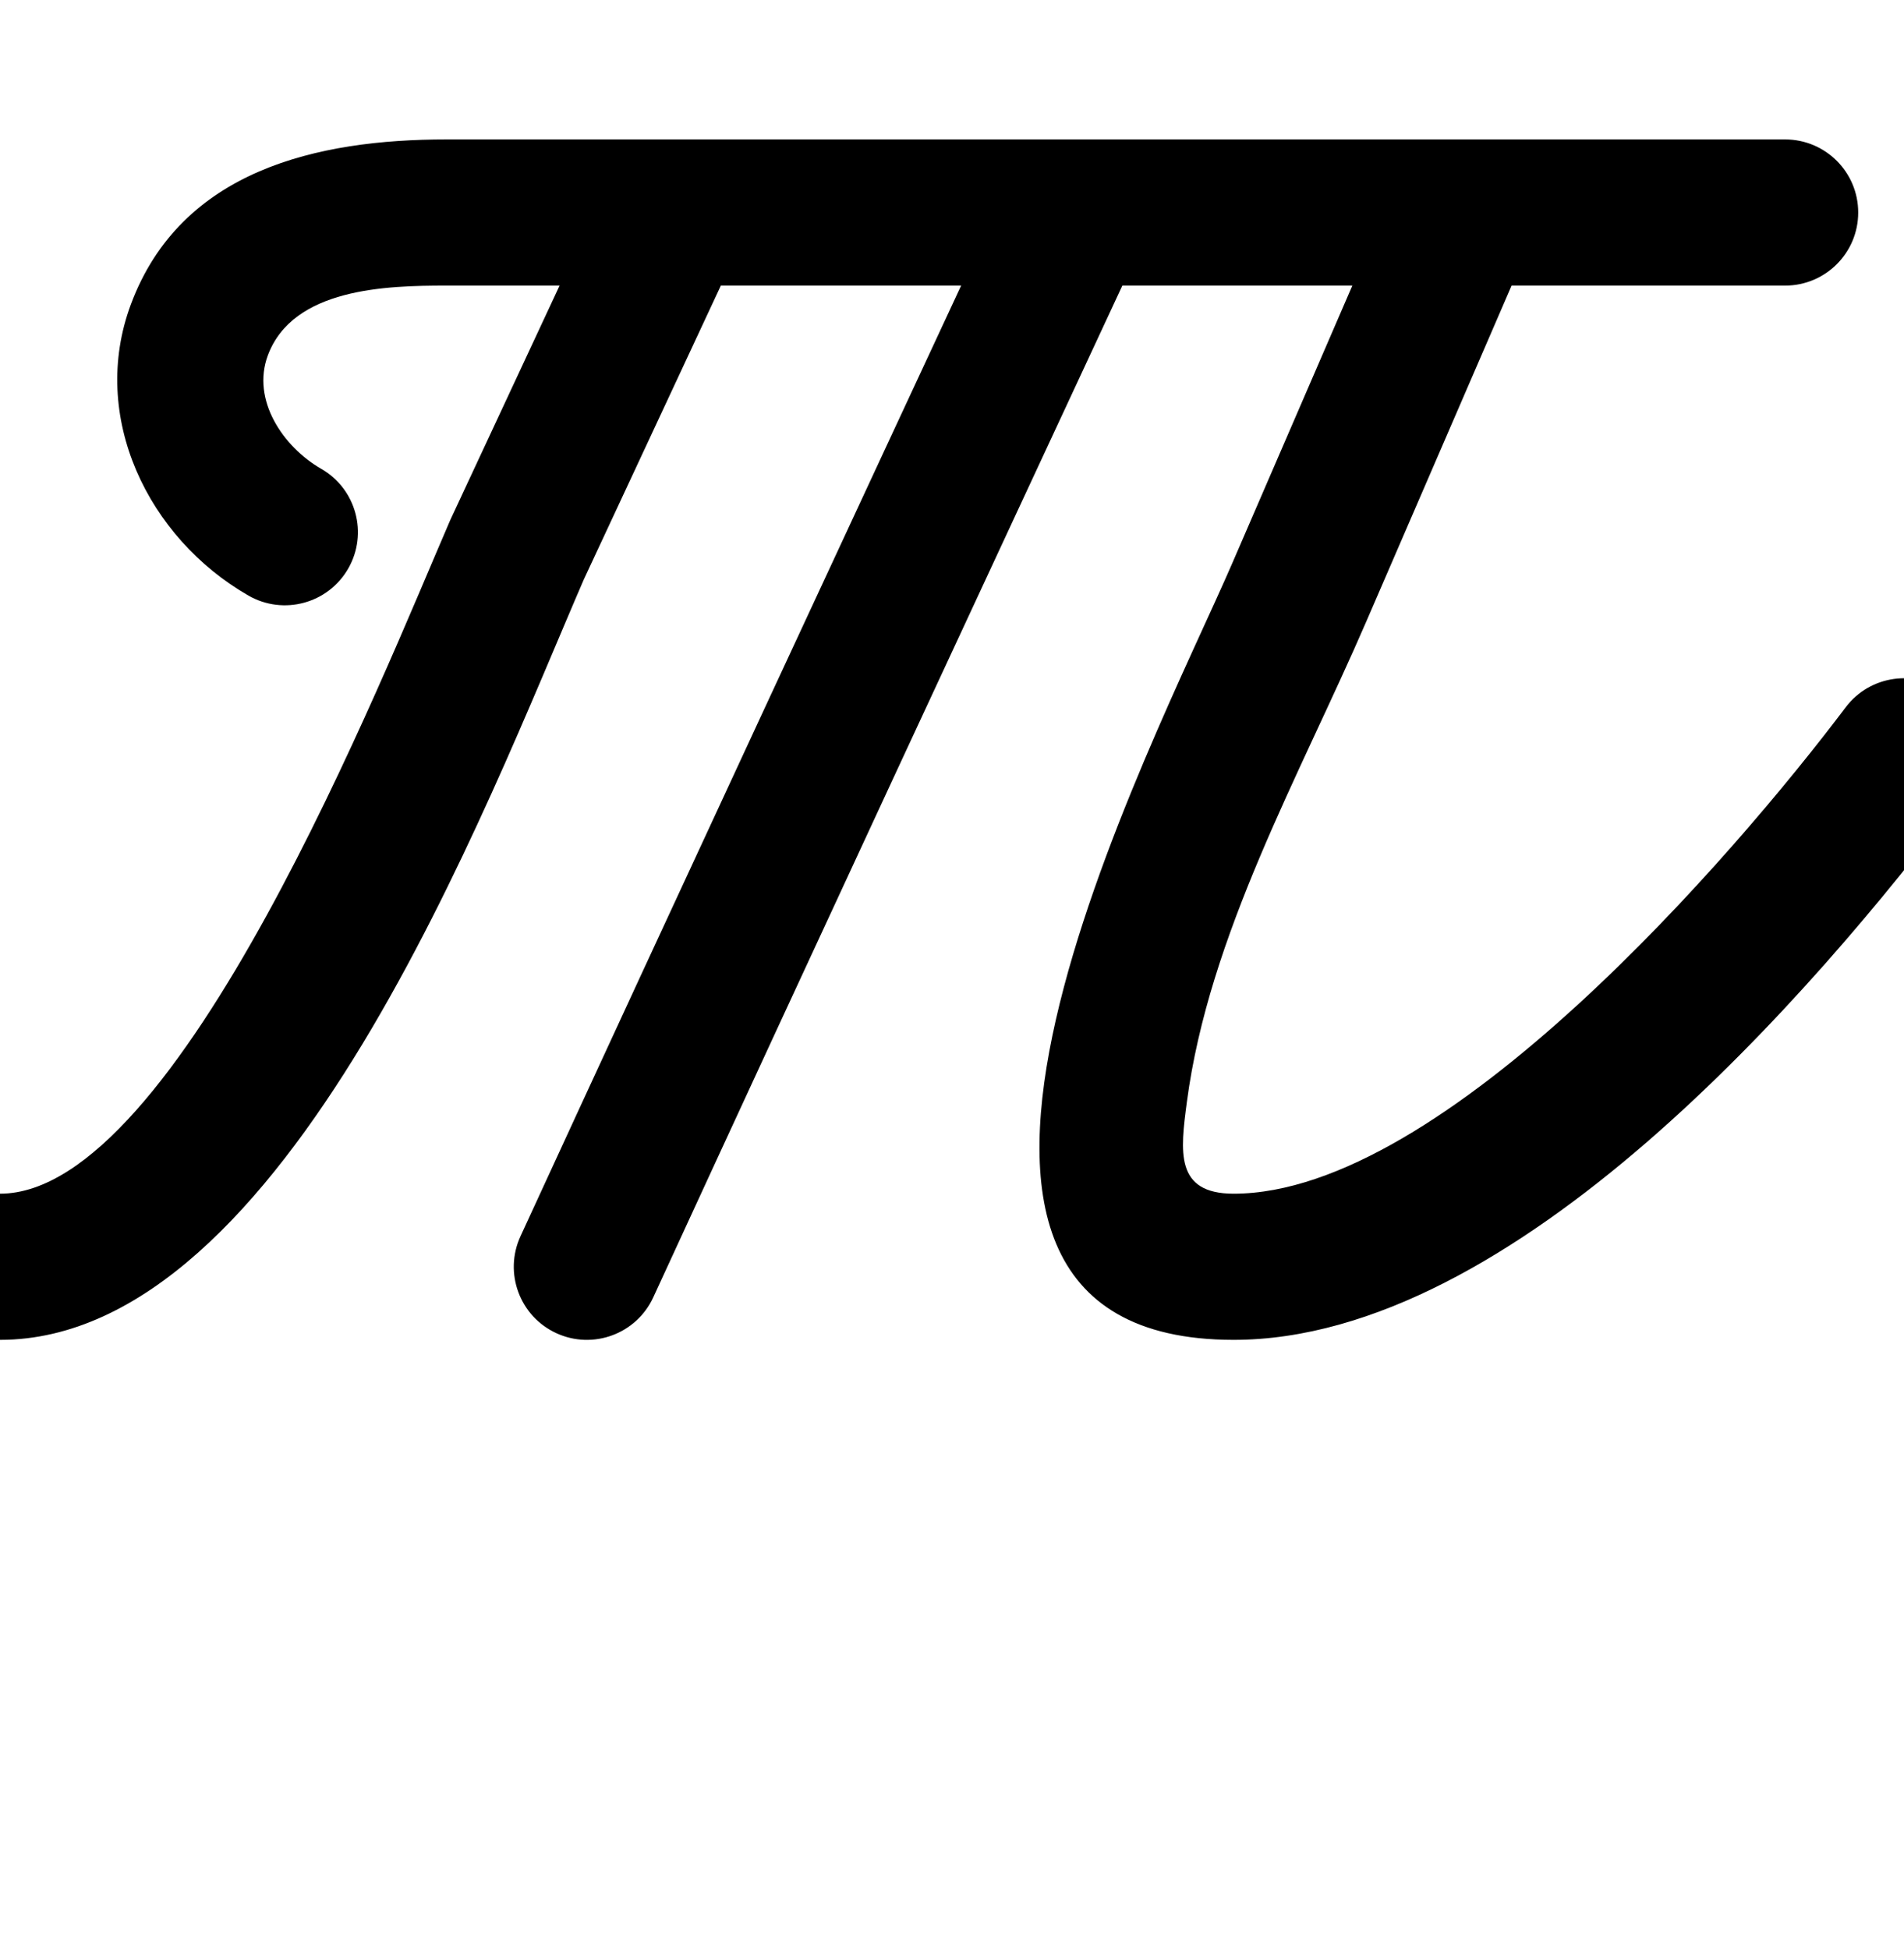 <?xml version="1.0" encoding="UTF-8"?>
<svg xmlns="http://www.w3.org/2000/svg" xmlns:inkscape="http://www.inkscape.org/namespaces/inkscape" xmlns:sodipodi="http://sodipodi.sourceforge.net/DTD/sodipodi-0.dtd" xmlns:svg="http://www.w3.org/2000/svg" version="1.1" viewBox="0 -350 977 1000">
    <sodipodi:namedview pagecolor="#ffffff" bordercolor="#666666" borderopacity="1.0" showgrid="true">
        <inkscape:grid id="grid№1" type="xygrid" dotted="false" enabled="true" visible="true" empspacing="10" />
        <sodipodi:guide id="baseline" position="0.00,350.00" orientation="0.00,1.00" />
    </sodipodi:namedview>
    <g id="glyph">
        <path d="M 164.823 -109.446C 164.823 -109.446 164.823 -109.446 164.823 -109.446C 145.399 -120.596 128.877 -144.706 137.442 -167.66C 150.331 -202.203 198.236 -203.453 229 -203.453C 458 -203.453 687 -203.453 916 -203.453C 936.711 -203.453 953.5 -220.242 953.5 -240.953C 953.5 -261.664 936.711 -278.453 916 -278.453C 916 -278.453 916 -278.453 916 -278.453C 687 -278.453 458 -278.453 229 -278.453C 163.137 -278.453 92.92 -262.878 67.174 -193.879C 45.634 -136.151 75.981 -73.965 127.485 -44.401C 145.446 -34.09 168.366 -40.292 178.676 -58.254C 188.987 -76.216 182.785 -99.135 164.823 -109.446ZM 361.849 -274.939C 343.079 -283.692 320.767 -275.572 312.014 -256.802C 285.129 -199.151 258.244 -141.5 231.359 -83.849C 231.358 -83.847 231.254 -83.615 231.15 -83.384C 231.045 -83.152 230.941 -82.921 230.94 -82.919C 196.304 -3.042 91.524 262.5 -0 262.5C -20.711 262.5 -37.5 279.289 -37.5 300C -37.5 320.711 -20.711 337.5 0 337.5C 146.583 337.5 249.499 62.805 299.75 -53.081C 299.751 -53.083 299.645 -52.85 299.54 -52.616C 299.435 -52.382 299.33 -52.149 299.331 -52.151C 326.216 -109.802 353.101 -167.453 379.986 -225.104C 388.739 -243.874 380.619 -266.186 361.849 -274.939ZM 567.825 -274.95C 549.049 -283.69 526.743 -275.554 518.003 -256.778C 434.101 -76.532 350.197 103.713 267.082 284.323C 258.424 303.137 266.657 325.408 285.471 334.066C 304.285 342.724 326.556 334.491 335.214 315.677C 335.214 315.677 335.214 315.677 335.214 315.677C 418.283 135.165 502.142 -44.981 585.997 -225.128C 594.737 -243.904 586.601 -266.21 567.825 -274.95ZM 716.582 -255.84C 716.582 -255.84 716.582 -255.84 716.582 -255.84C 688.474 -190.856 660.366 -125.871 632.259 -60.887C 592.003 32.183 431.039 337.5 633 337.5C 776.705 337.5 930.09 160.083 1006.949 58.088C 1019.413 41.548 1016.108 18.035 999.568 5.571C 983.028 -6.893 959.515 -3.588 947.051 12.952C 947.051 12.952 947.051 12.952 947.051 12.952C 890.536 87.949 740.769 262.5 633 262.5C 602.772 262.5 605.682 240.736 609.008 215.513C 620.309 129.826 666.821 48.127 701.095 -31.113C 729.203 -96.097 757.311 -161.082 785.418 -226.066C 793.64 -245.075 784.896 -267.15 765.887 -275.371C 746.878 -283.593 724.803 -274.849 716.582 -255.84Z" />
    </g>
</svg>
